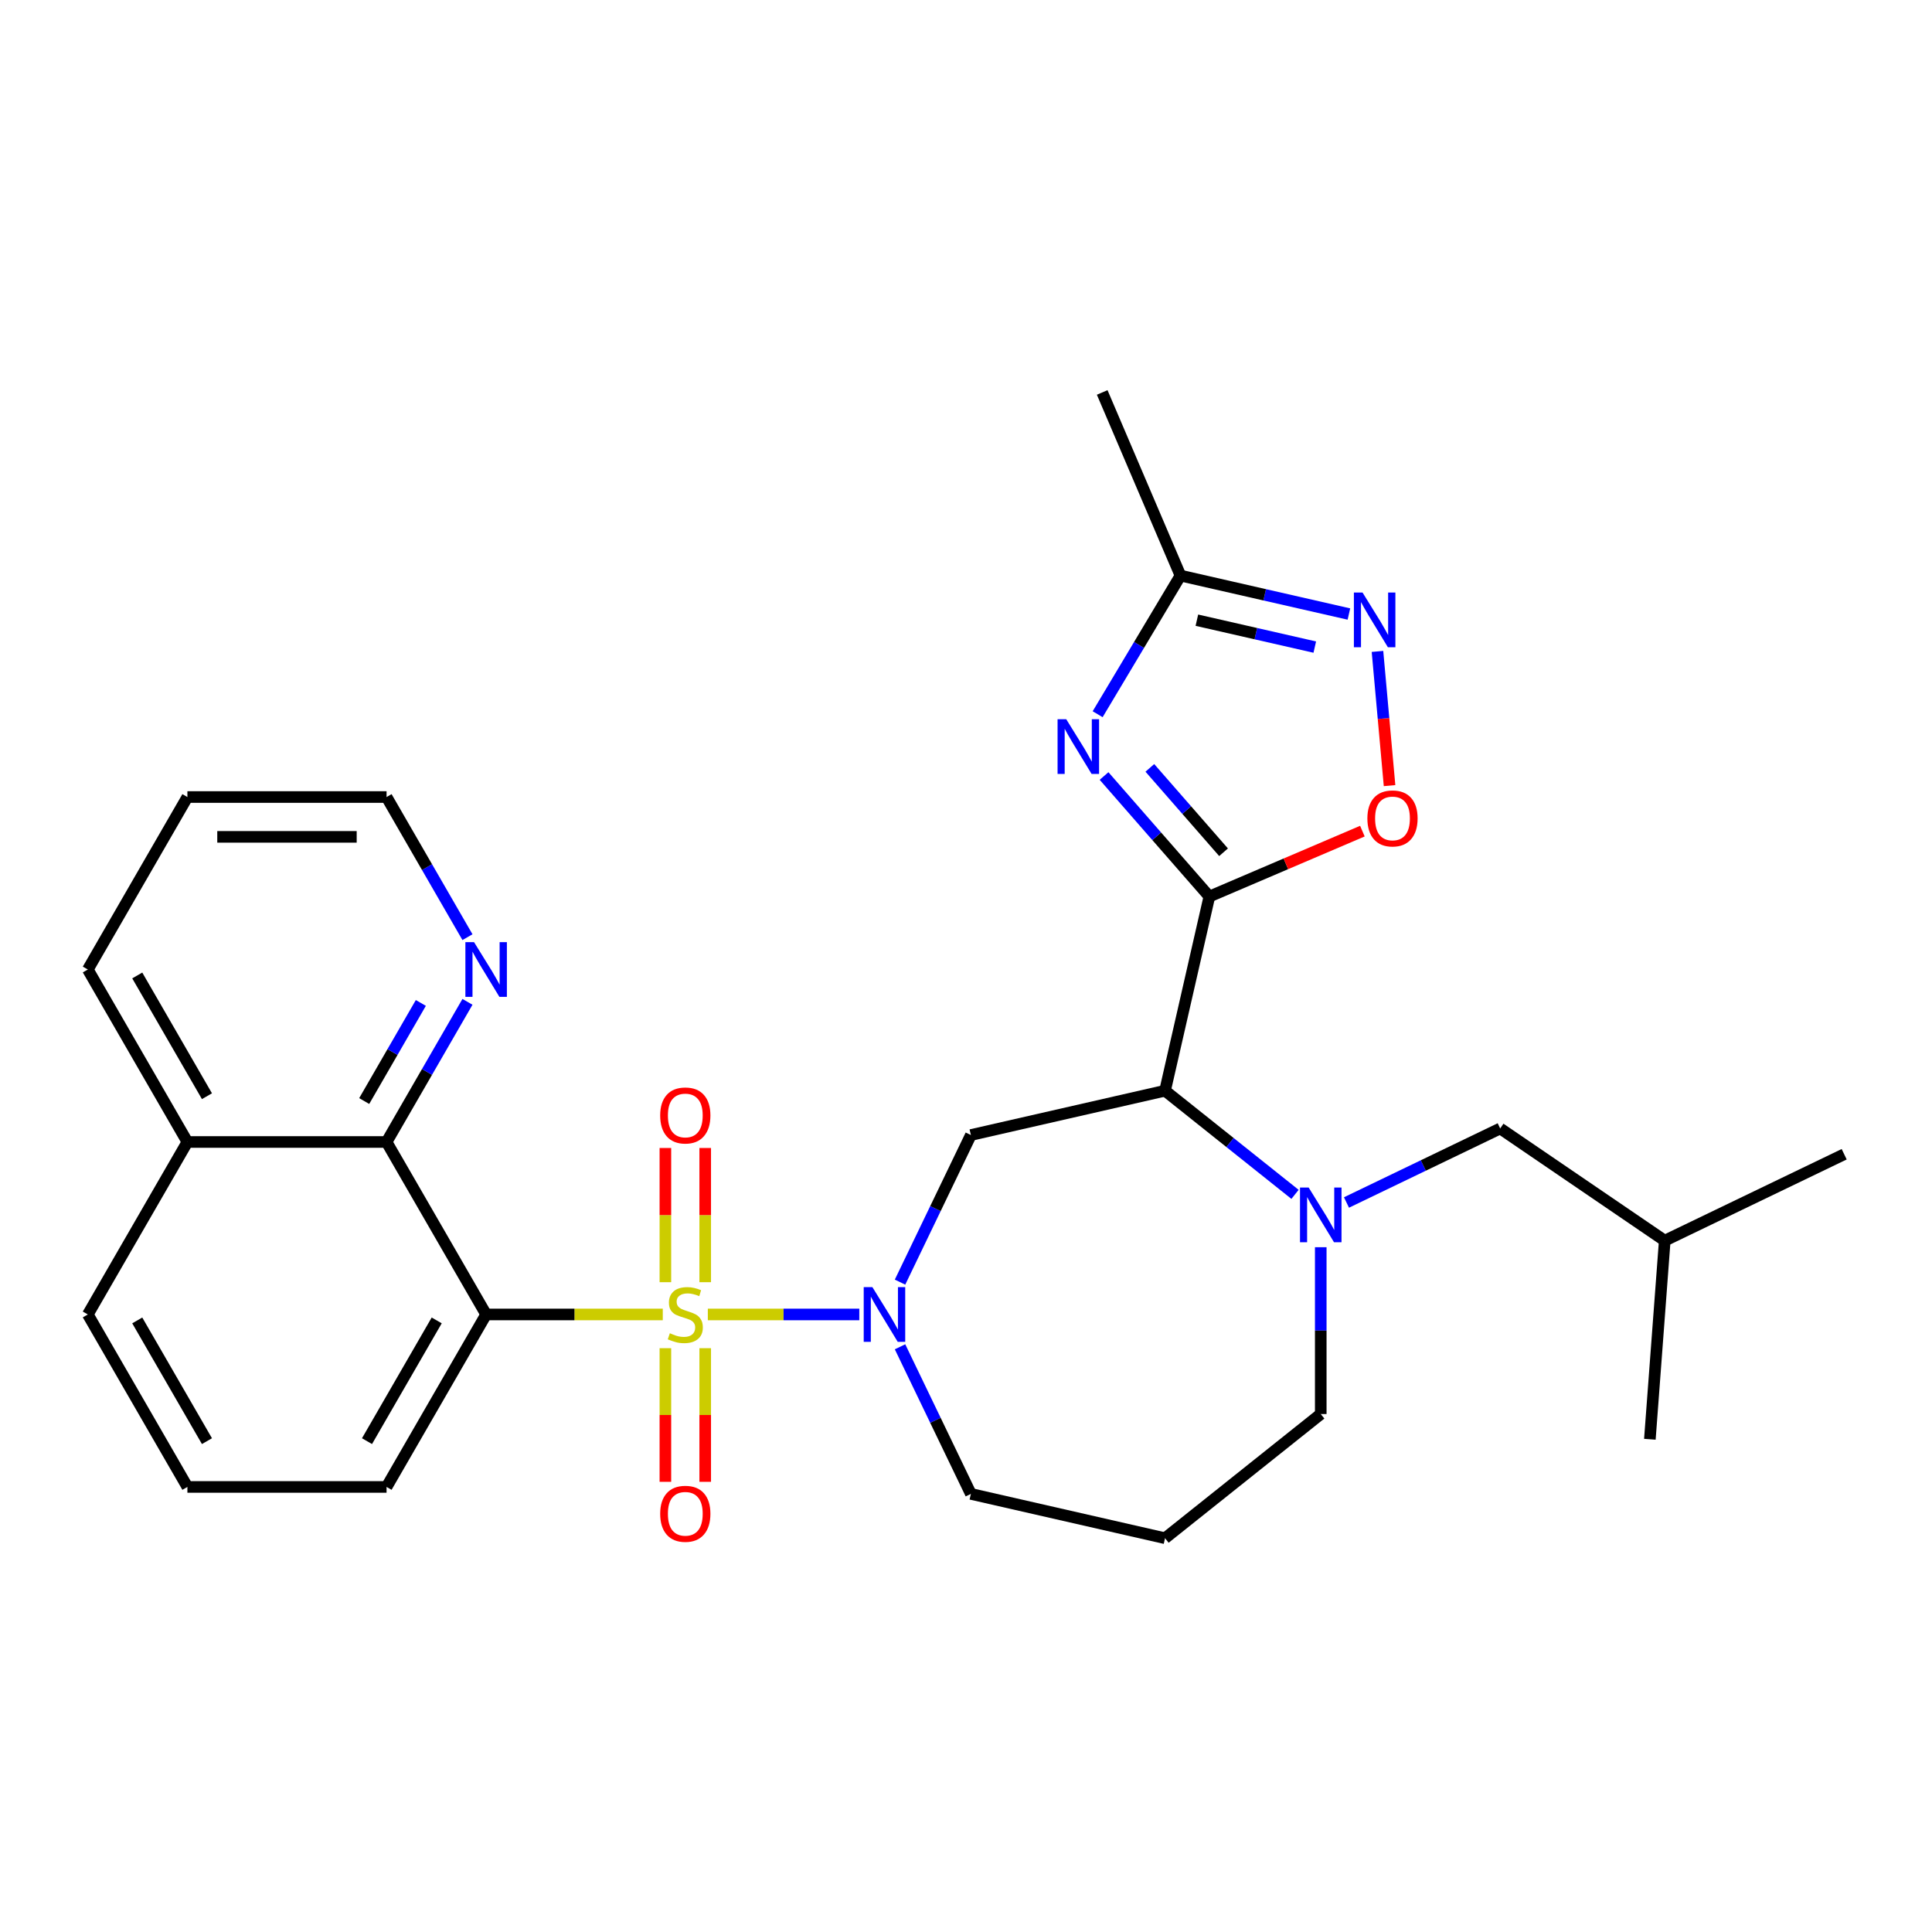 <?xml version='1.0' encoding='iso-8859-1'?>
<svg version='1.1' baseProfile='full'
              xmlns='http://www.w3.org/2000/svg'
                      xmlns:rdkit='http://www.rdkit.org/xml'
                      xmlns:xlink='http://www.w3.org/1999/xlink'
                  xml:space='preserve'
width='1000px' height='1000px' viewBox='0 0 1000 1000'>
<!-- END OF HEADER -->
<rect style='opacity:1.0;fill:#FFFFFF;stroke:none' width='1000' height='1000' x='0' y='0'> </rect>
<path class='bond-2' d='M 343.053,680.363 L 297.339,680.363' style='fill:none;fill-rule:evenodd;stroke:#CCCC00;stroke-width:6px;stroke-linecap:butt;stroke-linejoin:miter;stroke-opacity:1' />
<path class='bond-2' d='M 297.339,680.363 L 251.625,680.363' style='fill:none;fill-rule:evenodd;stroke:#000000;stroke-width:6px;stroke-linecap:butt;stroke-linejoin:miter;stroke-opacity:1' />
<path class='bond-3' d='M 366.368,680.363 L 405.569,680.363' style='fill:none;fill-rule:evenodd;stroke:#CCCC00;stroke-width:6px;stroke-linecap:butt;stroke-linejoin:miter;stroke-opacity:1' />
<path class='bond-3' d='M 405.569,680.363 L 444.77,680.363' style='fill:none;fill-rule:evenodd;stroke:#0000FF;stroke-width:6px;stroke-linecap:butt;stroke-linejoin:miter;stroke-opacity:1' />
<path class='bond-11' d='M 344.402,697.82 L 344.402,732.404' style='fill:none;fill-rule:evenodd;stroke:#CCCC00;stroke-width:6px;stroke-linecap:butt;stroke-linejoin:miter;stroke-opacity:1' />
<path class='bond-11' d='M 344.402,732.404 L 344.402,766.988' style='fill:none;fill-rule:evenodd;stroke:#FF0000;stroke-width:6px;stroke-linecap:butt;stroke-linejoin:miter;stroke-opacity:1' />
<path class='bond-11' d='M 365.019,697.82 L 365.019,732.404' style='fill:none;fill-rule:evenodd;stroke:#CCCC00;stroke-width:6px;stroke-linecap:butt;stroke-linejoin:miter;stroke-opacity:1' />
<path class='bond-11' d='M 365.019,732.404 L 365.019,766.988' style='fill:none;fill-rule:evenodd;stroke:#FF0000;stroke-width:6px;stroke-linecap:butt;stroke-linejoin:miter;stroke-opacity:1' />
<path class='bond-12' d='M 365.019,663.666 L 365.019,628.932' style='fill:none;fill-rule:evenodd;stroke:#CCCC00;stroke-width:6px;stroke-linecap:butt;stroke-linejoin:miter;stroke-opacity:1' />
<path class='bond-12' d='M 365.019,628.932 L 365.019,594.198' style='fill:none;fill-rule:evenodd;stroke:#FF0000;stroke-width:6px;stroke-linecap:butt;stroke-linejoin:miter;stroke-opacity:1' />
<path class='bond-12' d='M 344.402,663.666 L 344.402,628.932' style='fill:none;fill-rule:evenodd;stroke:#CCCC00;stroke-width:6px;stroke-linecap:butt;stroke-linejoin:miter;stroke-opacity:1' />
<path class='bond-12' d='M 344.402,628.932 L 344.402,594.198' style='fill:none;fill-rule:evenodd;stroke:#FF0000;stroke-width:6px;stroke-linecap:butt;stroke-linejoin:miter;stroke-opacity:1' />
<path class='bond-0' d='M 625.962,464.047 L 603.024,564.548' style='fill:none;fill-rule:evenodd;stroke:#000000;stroke-width:6px;stroke-linecap:butt;stroke-linejoin:miter;stroke-opacity:1' />
<path class='bond-4' d='M 625.962,464.047 L 598.709,432.853' style='fill:none;fill-rule:evenodd;stroke:#000000;stroke-width:6px;stroke-linecap:butt;stroke-linejoin:miter;stroke-opacity:1' />
<path class='bond-4' d='M 598.709,432.853 L 571.456,401.659' style='fill:none;fill-rule:evenodd;stroke:#0000FF;stroke-width:6px;stroke-linecap:butt;stroke-linejoin:miter;stroke-opacity:1' />
<path class='bond-4' d='M 633.312,441.124 L 614.235,419.288' style='fill:none;fill-rule:evenodd;stroke:#000000;stroke-width:6px;stroke-linecap:butt;stroke-linejoin:miter;stroke-opacity:1' />
<path class='bond-4' d='M 614.235,419.288 L 595.158,397.453' style='fill:none;fill-rule:evenodd;stroke:#0000FF;stroke-width:6px;stroke-linecap:butt;stroke-linejoin:miter;stroke-opacity:1' />
<path class='bond-7' d='M 625.962,464.047 L 665.569,447.119' style='fill:none;fill-rule:evenodd;stroke:#000000;stroke-width:6px;stroke-linecap:butt;stroke-linejoin:miter;stroke-opacity:1' />
<path class='bond-7' d='M 665.569,447.119 L 705.175,430.19' style='fill:none;fill-rule:evenodd;stroke:#FF0000;stroke-width:6px;stroke-linecap:butt;stroke-linejoin:miter;stroke-opacity:1' />
<path class='bond-1' d='M 603.024,564.548 L 502.523,587.487' style='fill:none;fill-rule:evenodd;stroke:#000000;stroke-width:6px;stroke-linecap:butt;stroke-linejoin:miter;stroke-opacity:1' />
<path class='bond-5' d='M 603.024,564.548 L 636.663,591.374' style='fill:none;fill-rule:evenodd;stroke:#000000;stroke-width:6px;stroke-linecap:butt;stroke-linejoin:miter;stroke-opacity:1' />
<path class='bond-5' d='M 636.663,591.374 L 670.302,618.201' style='fill:none;fill-rule:evenodd;stroke:#0000FF;stroke-width:6px;stroke-linecap:butt;stroke-linejoin:miter;stroke-opacity:1' />
<path class='bond-9' d='M 251.625,680.363 L 200.083,591.089' style='fill:none;fill-rule:evenodd;stroke:#000000;stroke-width:6px;stroke-linecap:butt;stroke-linejoin:miter;stroke-opacity:1' />
<path class='bond-18' d='M 251.625,680.363 L 200.083,769.638' style='fill:none;fill-rule:evenodd;stroke:#000000;stroke-width:6px;stroke-linecap:butt;stroke-linejoin:miter;stroke-opacity:1' />
<path class='bond-18' d='M 226.039,683.446 L 189.959,745.938' style='fill:none;fill-rule:evenodd;stroke:#000000;stroke-width:6px;stroke-linecap:butt;stroke-linejoin:miter;stroke-opacity:1' />
<path class='bond-6' d='M 465.856,663.626 L 484.189,625.556' style='fill:none;fill-rule:evenodd;stroke:#0000FF;stroke-width:6px;stroke-linecap:butt;stroke-linejoin:miter;stroke-opacity:1' />
<path class='bond-6' d='M 484.189,625.556 L 502.523,587.487' style='fill:none;fill-rule:evenodd;stroke:#000000;stroke-width:6px;stroke-linecap:butt;stroke-linejoin:miter;stroke-opacity:1' />
<path class='bond-16' d='M 465.856,697.1 L 484.189,735.17' style='fill:none;fill-rule:evenodd;stroke:#0000FF;stroke-width:6px;stroke-linecap:butt;stroke-linejoin:miter;stroke-opacity:1' />
<path class='bond-16' d='M 484.189,735.17 L 502.523,773.24' style='fill:none;fill-rule:evenodd;stroke:#000000;stroke-width:6px;stroke-linecap:butt;stroke-linejoin:miter;stroke-opacity:1' />
<path class='bond-10' d='M 568.138,369.679 L 589.575,333.801' style='fill:none;fill-rule:evenodd;stroke:#0000FF;stroke-width:6px;stroke-linecap:butt;stroke-linejoin:miter;stroke-opacity:1' />
<path class='bond-10' d='M 589.575,333.801 L 611.011,297.923' style='fill:none;fill-rule:evenodd;stroke:#000000;stroke-width:6px;stroke-linecap:butt;stroke-linejoin:miter;stroke-opacity:1' />
<path class='bond-14' d='M 696.936,622.407 L 736.716,603.25' style='fill:none;fill-rule:evenodd;stroke:#0000FF;stroke-width:6px;stroke-linecap:butt;stroke-linejoin:miter;stroke-opacity:1' />
<path class='bond-14' d='M 736.716,603.25 L 776.496,584.094' style='fill:none;fill-rule:evenodd;stroke:#000000;stroke-width:6px;stroke-linecap:butt;stroke-linejoin:miter;stroke-opacity:1' />
<path class='bond-29' d='M 683.619,645.558 L 683.619,688.732' style='fill:none;fill-rule:evenodd;stroke:#0000FF;stroke-width:6px;stroke-linecap:butt;stroke-linejoin:miter;stroke-opacity:1' />
<path class='bond-29' d='M 683.619,688.732 L 683.619,731.906' style='fill:none;fill-rule:evenodd;stroke:#000000;stroke-width:6px;stroke-linecap:butt;stroke-linejoin:miter;stroke-opacity:1' />
<path class='bond-8' d='M 719.231,406.635 L 716.106,371.905' style='fill:none;fill-rule:evenodd;stroke:#FF0000;stroke-width:6px;stroke-linecap:butt;stroke-linejoin:miter;stroke-opacity:1' />
<path class='bond-8' d='M 716.106,371.905 L 712.98,337.175' style='fill:none;fill-rule:evenodd;stroke:#0000FF;stroke-width:6px;stroke-linecap:butt;stroke-linejoin:miter;stroke-opacity:1' />
<path class='bond-32' d='M 698.194,317.822 L 654.603,307.873' style='fill:none;fill-rule:evenodd;stroke:#0000FF;stroke-width:6px;stroke-linecap:butt;stroke-linejoin:miter;stroke-opacity:1' />
<path class='bond-32' d='M 654.603,307.873 L 611.011,297.923' style='fill:none;fill-rule:evenodd;stroke:#000000;stroke-width:6px;stroke-linecap:butt;stroke-linejoin:miter;stroke-opacity:1' />
<path class='bond-32' d='M 680.529,334.937 L 650.015,327.973' style='fill:none;fill-rule:evenodd;stroke:#0000FF;stroke-width:6px;stroke-linecap:butt;stroke-linejoin:miter;stroke-opacity:1' />
<path class='bond-32' d='M 650.015,327.973 L 619.501,321.008' style='fill:none;fill-rule:evenodd;stroke:#000000;stroke-width:6px;stroke-linecap:butt;stroke-linejoin:miter;stroke-opacity:1' />
<path class='bond-13' d='M 200.083,591.089 L 221.022,554.82' style='fill:none;fill-rule:evenodd;stroke:#000000;stroke-width:6px;stroke-linecap:butt;stroke-linejoin:miter;stroke-opacity:1' />
<path class='bond-13' d='M 221.022,554.82 L 241.962,518.551' style='fill:none;fill-rule:evenodd;stroke:#0000FF;stroke-width:6px;stroke-linecap:butt;stroke-linejoin:miter;stroke-opacity:1' />
<path class='bond-13' d='M 188.51,569.9 L 203.167,544.512' style='fill:none;fill-rule:evenodd;stroke:#000000;stroke-width:6px;stroke-linecap:butt;stroke-linejoin:miter;stroke-opacity:1' />
<path class='bond-13' d='M 203.167,544.512 L 217.825,519.123' style='fill:none;fill-rule:evenodd;stroke:#0000FF;stroke-width:6px;stroke-linecap:butt;stroke-linejoin:miter;stroke-opacity:1' />
<path class='bond-15' d='M 200.083,591.089 L 96.997,591.089' style='fill:none;fill-rule:evenodd;stroke:#000000;stroke-width:6px;stroke-linecap:butt;stroke-linejoin:miter;stroke-opacity:1' />
<path class='bond-20' d='M 611.011,297.923 L 570.496,203.133' style='fill:none;fill-rule:evenodd;stroke:#000000;stroke-width:6px;stroke-linecap:butt;stroke-linejoin:miter;stroke-opacity:1' />
<path class='bond-23' d='M 241.962,485.077 L 221.022,448.808' style='fill:none;fill-rule:evenodd;stroke:#0000FF;stroke-width:6px;stroke-linecap:butt;stroke-linejoin:miter;stroke-opacity:1' />
<path class='bond-23' d='M 221.022,448.808 L 200.083,412.54' style='fill:none;fill-rule:evenodd;stroke:#000000;stroke-width:6px;stroke-linecap:butt;stroke-linejoin:miter;stroke-opacity:1' />
<path class='bond-22' d='M 776.496,584.094 L 861.669,642.164' style='fill:none;fill-rule:evenodd;stroke:#000000;stroke-width:6px;stroke-linecap:butt;stroke-linejoin:miter;stroke-opacity:1' />
<path class='bond-25' d='M 96.997,591.089 L 45.455,501.814' style='fill:none;fill-rule:evenodd;stroke:#000000;stroke-width:6px;stroke-linecap:butt;stroke-linejoin:miter;stroke-opacity:1' />
<path class='bond-25' d='M 107.121,567.389 L 71.041,504.897' style='fill:none;fill-rule:evenodd;stroke:#000000;stroke-width:6px;stroke-linecap:butt;stroke-linejoin:miter;stroke-opacity:1' />
<path class='bond-30' d='M 96.997,591.089 L 45.455,680.363' style='fill:none;fill-rule:evenodd;stroke:#000000;stroke-width:6px;stroke-linecap:butt;stroke-linejoin:miter;stroke-opacity:1' />
<path class='bond-19' d='M 502.523,773.24 L 603.024,796.179' style='fill:none;fill-rule:evenodd;stroke:#000000;stroke-width:6px;stroke-linecap:butt;stroke-linejoin:miter;stroke-opacity:1' />
<path class='bond-17' d='M 683.619,731.906 L 603.024,796.179' style='fill:none;fill-rule:evenodd;stroke:#000000;stroke-width:6px;stroke-linecap:butt;stroke-linejoin:miter;stroke-opacity:1' />
<path class='bond-21' d='M 200.083,769.638 L 96.997,769.638' style='fill:none;fill-rule:evenodd;stroke:#000000;stroke-width:6px;stroke-linecap:butt;stroke-linejoin:miter;stroke-opacity:1' />
<path class='bond-24' d='M 96.997,769.638 L 45.455,680.363' style='fill:none;fill-rule:evenodd;stroke:#000000;stroke-width:6px;stroke-linecap:butt;stroke-linejoin:miter;stroke-opacity:1' />
<path class='bond-24' d='M 107.121,745.938 L 71.041,683.446' style='fill:none;fill-rule:evenodd;stroke:#000000;stroke-width:6px;stroke-linecap:butt;stroke-linejoin:miter;stroke-opacity:1' />
<path class='bond-26' d='M 861.669,642.164 L 954.545,597.437' style='fill:none;fill-rule:evenodd;stroke:#000000;stroke-width:6px;stroke-linecap:butt;stroke-linejoin:miter;stroke-opacity:1' />
<path class='bond-27' d='M 861.669,642.164 L 853.965,744.961' style='fill:none;fill-rule:evenodd;stroke:#000000;stroke-width:6px;stroke-linecap:butt;stroke-linejoin:miter;stroke-opacity:1' />
<path class='bond-31' d='M 200.083,412.54 L 96.997,412.54' style='fill:none;fill-rule:evenodd;stroke:#000000;stroke-width:6px;stroke-linecap:butt;stroke-linejoin:miter;stroke-opacity:1' />
<path class='bond-31' d='M 184.62,433.157 L 112.46,433.157' style='fill:none;fill-rule:evenodd;stroke:#000000;stroke-width:6px;stroke-linecap:butt;stroke-linejoin:miter;stroke-opacity:1' />
<path class='bond-28' d='M 45.455,501.814 L 96.997,412.54' style='fill:none;fill-rule:evenodd;stroke:#000000;stroke-width:6px;stroke-linecap:butt;stroke-linejoin:miter;stroke-opacity:1' />
<path  class='atom-0' d='M 346.711 690.083
Q 347.031 690.203, 348.351 690.763
Q 349.671 691.323, 351.111 691.683
Q 352.591 692.003, 354.031 692.003
Q 356.711 692.003, 358.271 690.723
Q 359.831 689.403, 359.831 687.123
Q 359.831 685.563, 359.031 684.603
Q 358.271 683.643, 357.071 683.123
Q 355.871 682.603, 353.871 682.003
Q 351.351 681.243, 349.831 680.523
Q 348.351 679.803, 347.271 678.283
Q 346.231 676.763, 346.231 674.203
Q 346.231 670.643, 348.631 668.443
Q 351.071 666.243, 355.871 666.243
Q 359.151 666.243, 362.871 667.803
L 361.951 670.883
Q 358.551 669.483, 355.991 669.483
Q 353.231 669.483, 351.711 670.643
Q 350.191 671.763, 350.231 673.723
Q 350.231 675.243, 350.991 676.163
Q 351.791 677.083, 352.911 677.603
Q 354.071 678.123, 355.991 678.723
Q 358.551 679.523, 360.071 680.323
Q 361.591 681.123, 362.671 682.763
Q 363.791 684.363, 363.791 687.123
Q 363.791 691.043, 361.151 693.163
Q 358.551 695.243, 354.191 695.243
Q 351.671 695.243, 349.751 694.683
Q 347.871 694.163, 345.631 693.243
L 346.711 690.083
' fill='#CCCC00'/>
<path  class='atom-4' d='M 451.536 666.203
L 460.816 681.203
Q 461.736 682.683, 463.216 685.363
Q 464.696 688.043, 464.776 688.203
L 464.776 666.203
L 468.536 666.203
L 468.536 694.523
L 464.656 694.523
L 454.696 678.123
Q 453.536 676.203, 452.296 674.003
Q 451.096 671.803, 450.736 671.123
L 450.736 694.523
L 447.056 694.523
L 447.056 666.203
L 451.536 666.203
' fill='#0000FF'/>
<path  class='atom-5' d='M 551.878 372.257
L 561.158 387.257
Q 562.078 388.737, 563.558 391.417
Q 565.038 394.097, 565.118 394.257
L 565.118 372.257
L 568.878 372.257
L 568.878 400.577
L 564.998 400.577
L 555.038 384.177
Q 553.878 382.257, 552.638 380.057
Q 551.438 377.857, 551.078 377.177
L 551.078 400.577
L 547.398 400.577
L 547.398 372.257
L 551.878 372.257
' fill='#0000FF'/>
<path  class='atom-6' d='M 677.359 614.661
L 686.639 629.661
Q 687.559 631.141, 689.039 633.821
Q 690.519 636.501, 690.599 636.661
L 690.599 614.661
L 694.359 614.661
L 694.359 642.981
L 690.479 642.981
L 680.519 626.581
Q 679.359 624.661, 678.119 622.461
Q 676.919 620.261, 676.559 619.581
L 676.559 642.981
L 672.879 642.981
L 672.879 614.661
L 677.359 614.661
' fill='#0000FF'/>
<path  class='atom-8' d='M 707.752 423.612
Q 707.752 416.812, 711.112 413.012
Q 714.472 409.212, 720.752 409.212
Q 727.032 409.212, 730.392 413.012
Q 733.752 416.812, 733.752 423.612
Q 733.752 430.492, 730.352 434.412
Q 726.952 438.292, 720.752 438.292
Q 714.512 438.292, 711.112 434.412
Q 707.752 430.532, 707.752 423.612
M 720.752 435.092
Q 725.072 435.092, 727.392 432.212
Q 729.752 429.292, 729.752 423.612
Q 729.752 418.052, 727.392 415.252
Q 725.072 412.412, 720.752 412.412
Q 716.432 412.412, 714.072 415.212
Q 711.752 418.012, 711.752 423.612
Q 711.752 429.332, 714.072 432.212
Q 716.432 435.092, 720.752 435.092
' fill='#FF0000'/>
<path  class='atom-9' d='M 705.252 306.702
L 714.532 321.702
Q 715.452 323.182, 716.932 325.862
Q 718.412 328.542, 718.492 328.702
L 718.492 306.702
L 722.252 306.702
L 722.252 335.022
L 718.372 335.022
L 708.412 318.622
Q 707.252 316.702, 706.012 314.502
Q 704.812 312.302, 704.452 311.622
L 704.452 335.022
L 700.772 335.022
L 700.772 306.702
L 705.252 306.702
' fill='#0000FF'/>
<path  class='atom-12' d='M 341.711 783.529
Q 341.711 776.729, 345.071 772.929
Q 348.431 769.129, 354.711 769.129
Q 360.991 769.129, 364.351 772.929
Q 367.711 776.729, 367.711 783.529
Q 367.711 790.409, 364.311 794.329
Q 360.911 798.209, 354.711 798.209
Q 348.471 798.209, 345.071 794.329
Q 341.711 790.449, 341.711 783.529
M 354.711 795.009
Q 359.031 795.009, 361.351 792.129
Q 363.711 789.209, 363.711 783.529
Q 363.711 777.969, 361.351 775.169
Q 359.031 772.329, 354.711 772.329
Q 350.391 772.329, 348.031 775.129
Q 345.711 777.929, 345.711 783.529
Q 345.711 789.249, 348.031 792.129
Q 350.391 795.009, 354.711 795.009
' fill='#FF0000'/>
<path  class='atom-13' d='M 341.711 577.358
Q 341.711 570.558, 345.071 566.758
Q 348.431 562.958, 354.711 562.958
Q 360.991 562.958, 364.351 566.758
Q 367.711 570.558, 367.711 577.358
Q 367.711 584.238, 364.311 588.158
Q 360.911 592.038, 354.711 592.038
Q 348.471 592.038, 345.071 588.158
Q 341.711 584.278, 341.711 577.358
M 354.711 588.838
Q 359.031 588.838, 361.351 585.958
Q 363.711 583.038, 363.711 577.358
Q 363.711 571.798, 361.351 568.998
Q 359.031 566.158, 354.711 566.158
Q 350.391 566.158, 348.031 568.958
Q 345.711 571.758, 345.711 577.358
Q 345.711 583.078, 348.031 585.958
Q 350.391 588.838, 354.711 588.838
' fill='#FF0000'/>
<path  class='atom-14' d='M 245.365 487.654
L 254.645 502.654
Q 255.565 504.134, 257.045 506.814
Q 258.525 509.494, 258.605 509.654
L 258.605 487.654
L 262.365 487.654
L 262.365 515.974
L 258.485 515.974
L 248.525 499.574
Q 247.365 497.654, 246.125 495.454
Q 244.925 493.254, 244.565 492.574
L 244.565 515.974
L 240.885 515.974
L 240.885 487.654
L 245.365 487.654
' fill='#0000FF'/>
</svg>
